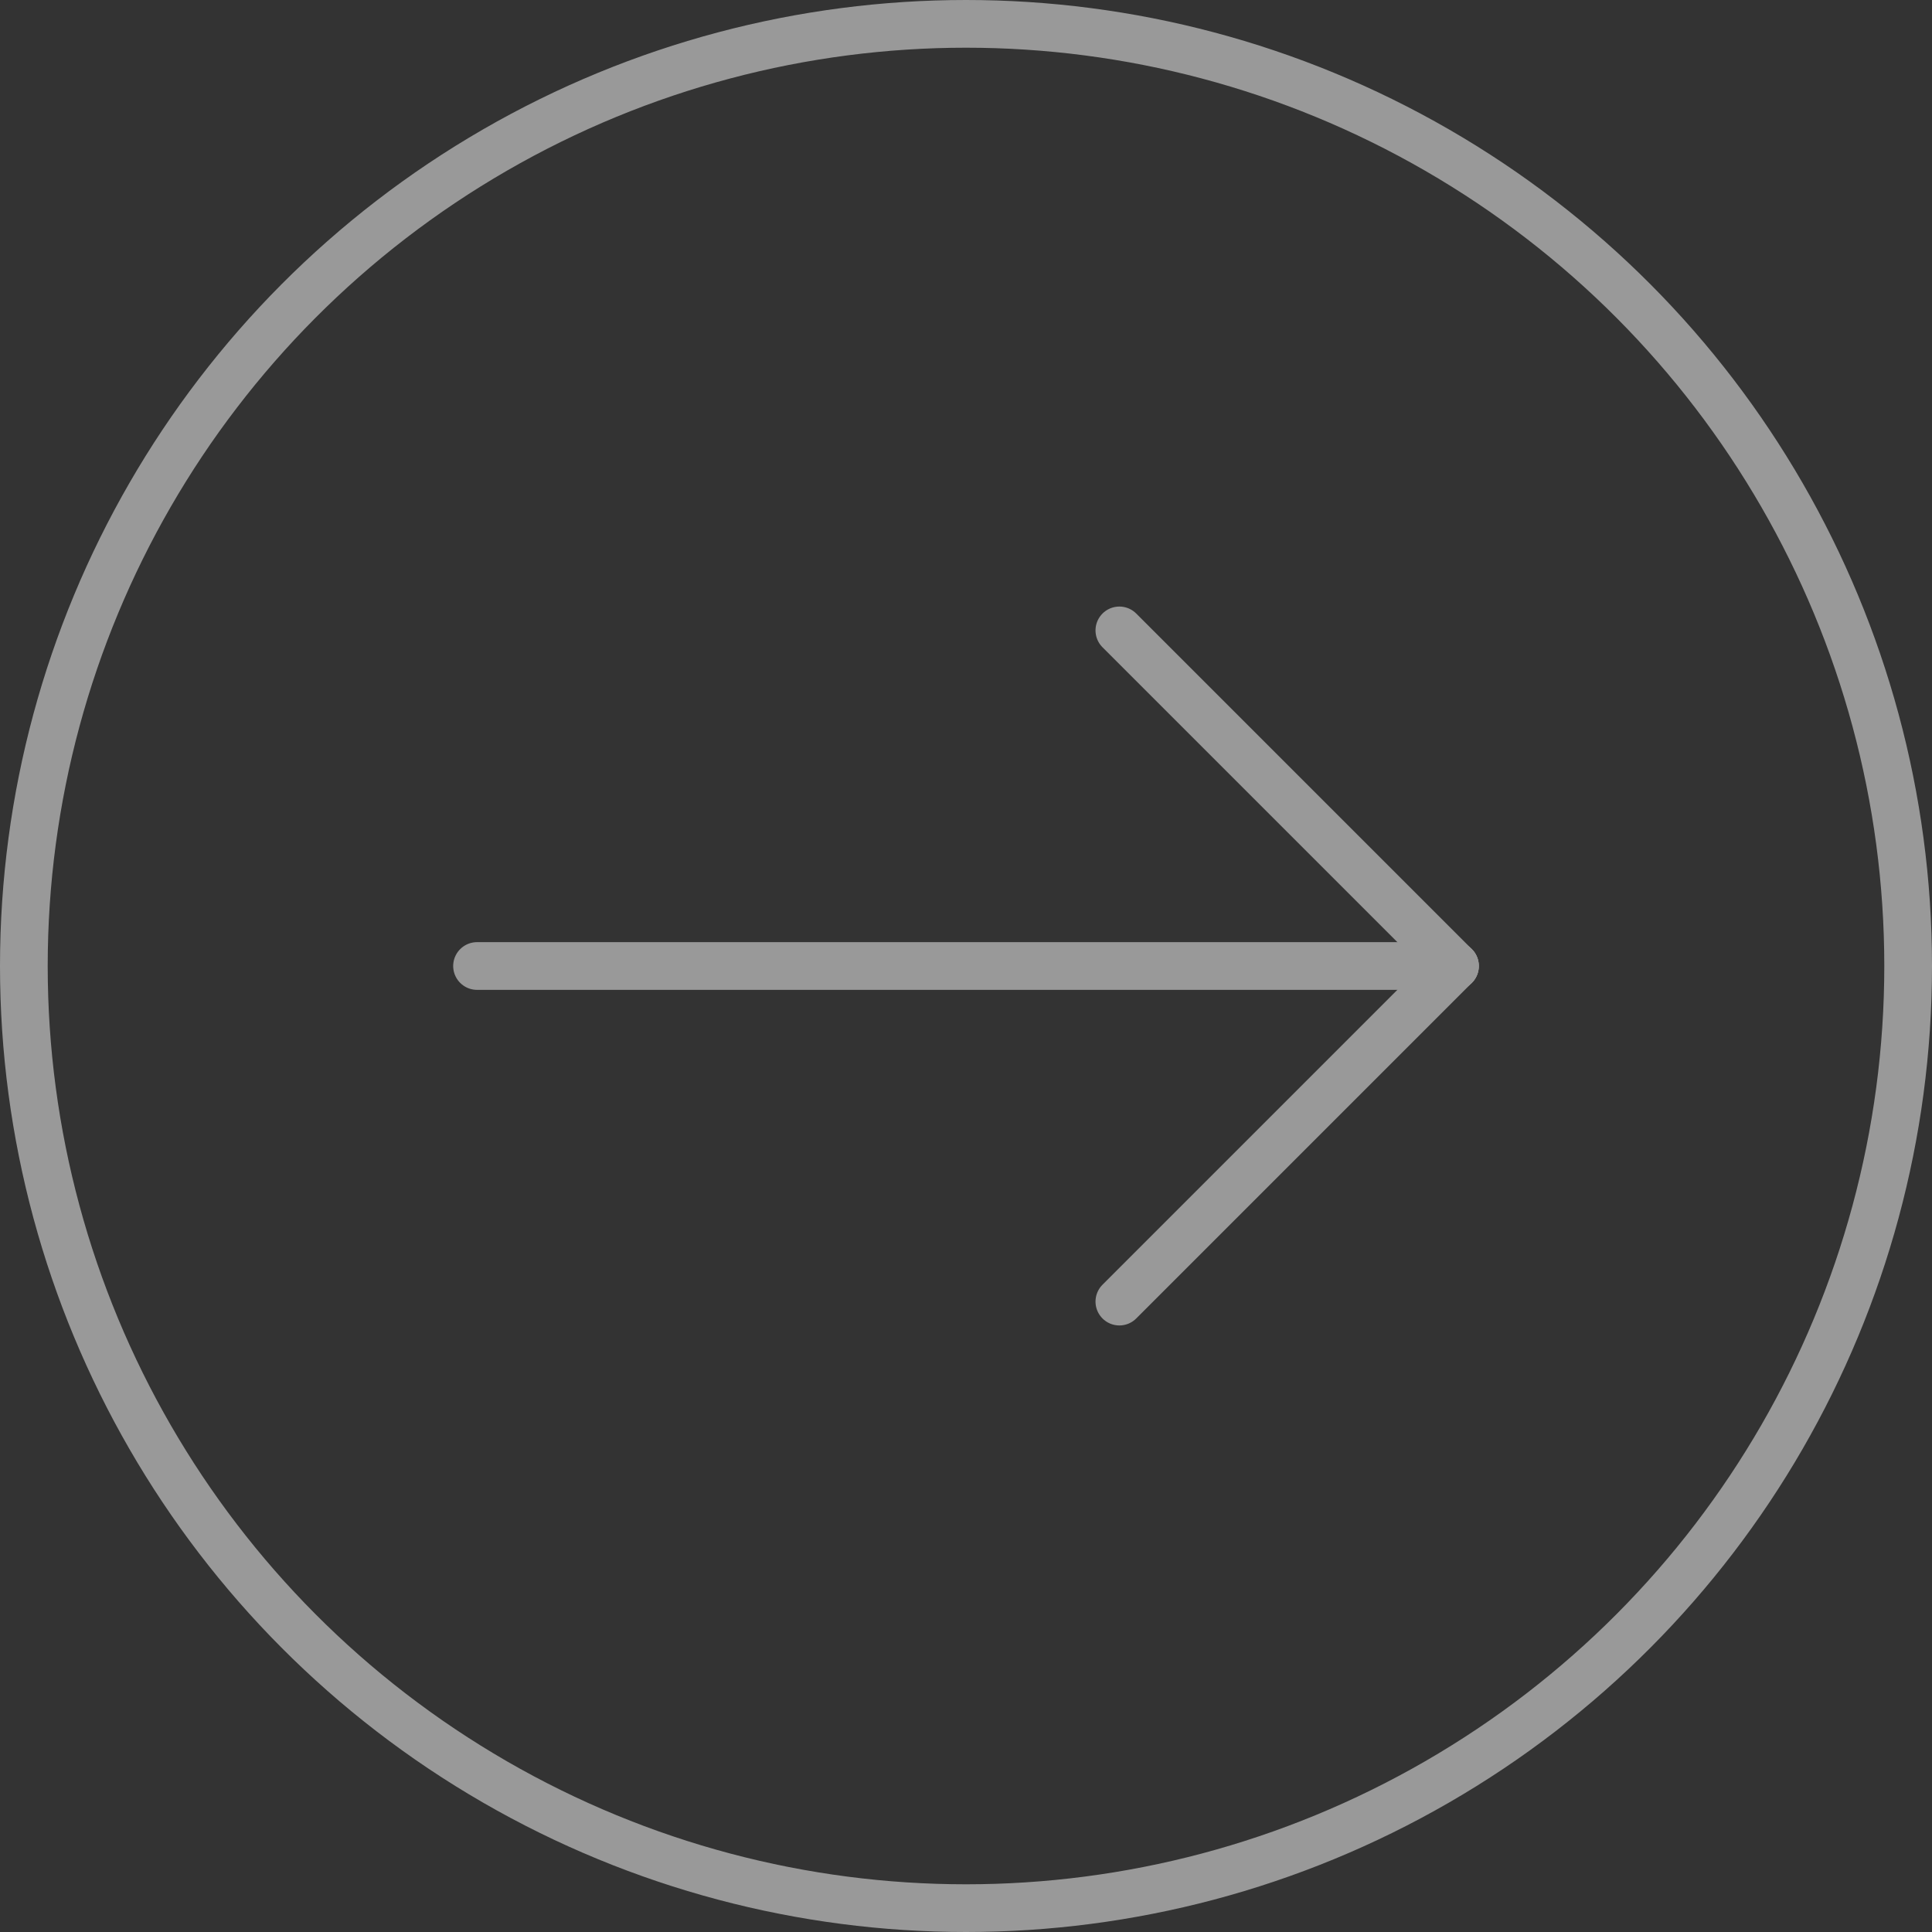 <svg xmlns="http://www.w3.org/2000/svg" width="81" height="81" viewBox="0 0 81 81"><rect x="0" y="0" width="81" height="81" fill="#333333" stroke="none"/><g id="Group_128" data-name="Group 128" transform="translate(-942 -4302)" opacity="0.5"><g id="Ellipse_69" data-name="Ellipse 69" transform="translate(942 4302)" fill="none" stroke="#fff" stroke-width="2"><circle cx="40.5" cy="40.5" r="40.5" stroke="none"></circle><circle cx="40.5" cy="40.5" r="39.5" fill="none"></circle></g><g id="Group_85" data-name="Group 85" transform="translate(1851 8665) rotate(180)"><line id="Line_62" data-name="Line 62" x2="41" transform="translate(848 4322.5)" fill="none" stroke="#fff" stroke-linecap="round" stroke-width="2"></line><line id="Line_63" data-name="Line 63" x1="14.07" y2="14.07" transform="translate(848 4308.43)" fill="none" stroke="#fff" stroke-linecap="round" stroke-width="2"></line><line id="Line_64" data-name="Line 64" x1="14.07" y1="14.07" transform="translate(848 4322.5)" fill="none" stroke="#fff" stroke-linecap="round" stroke-width="2"></line></g></g></svg>